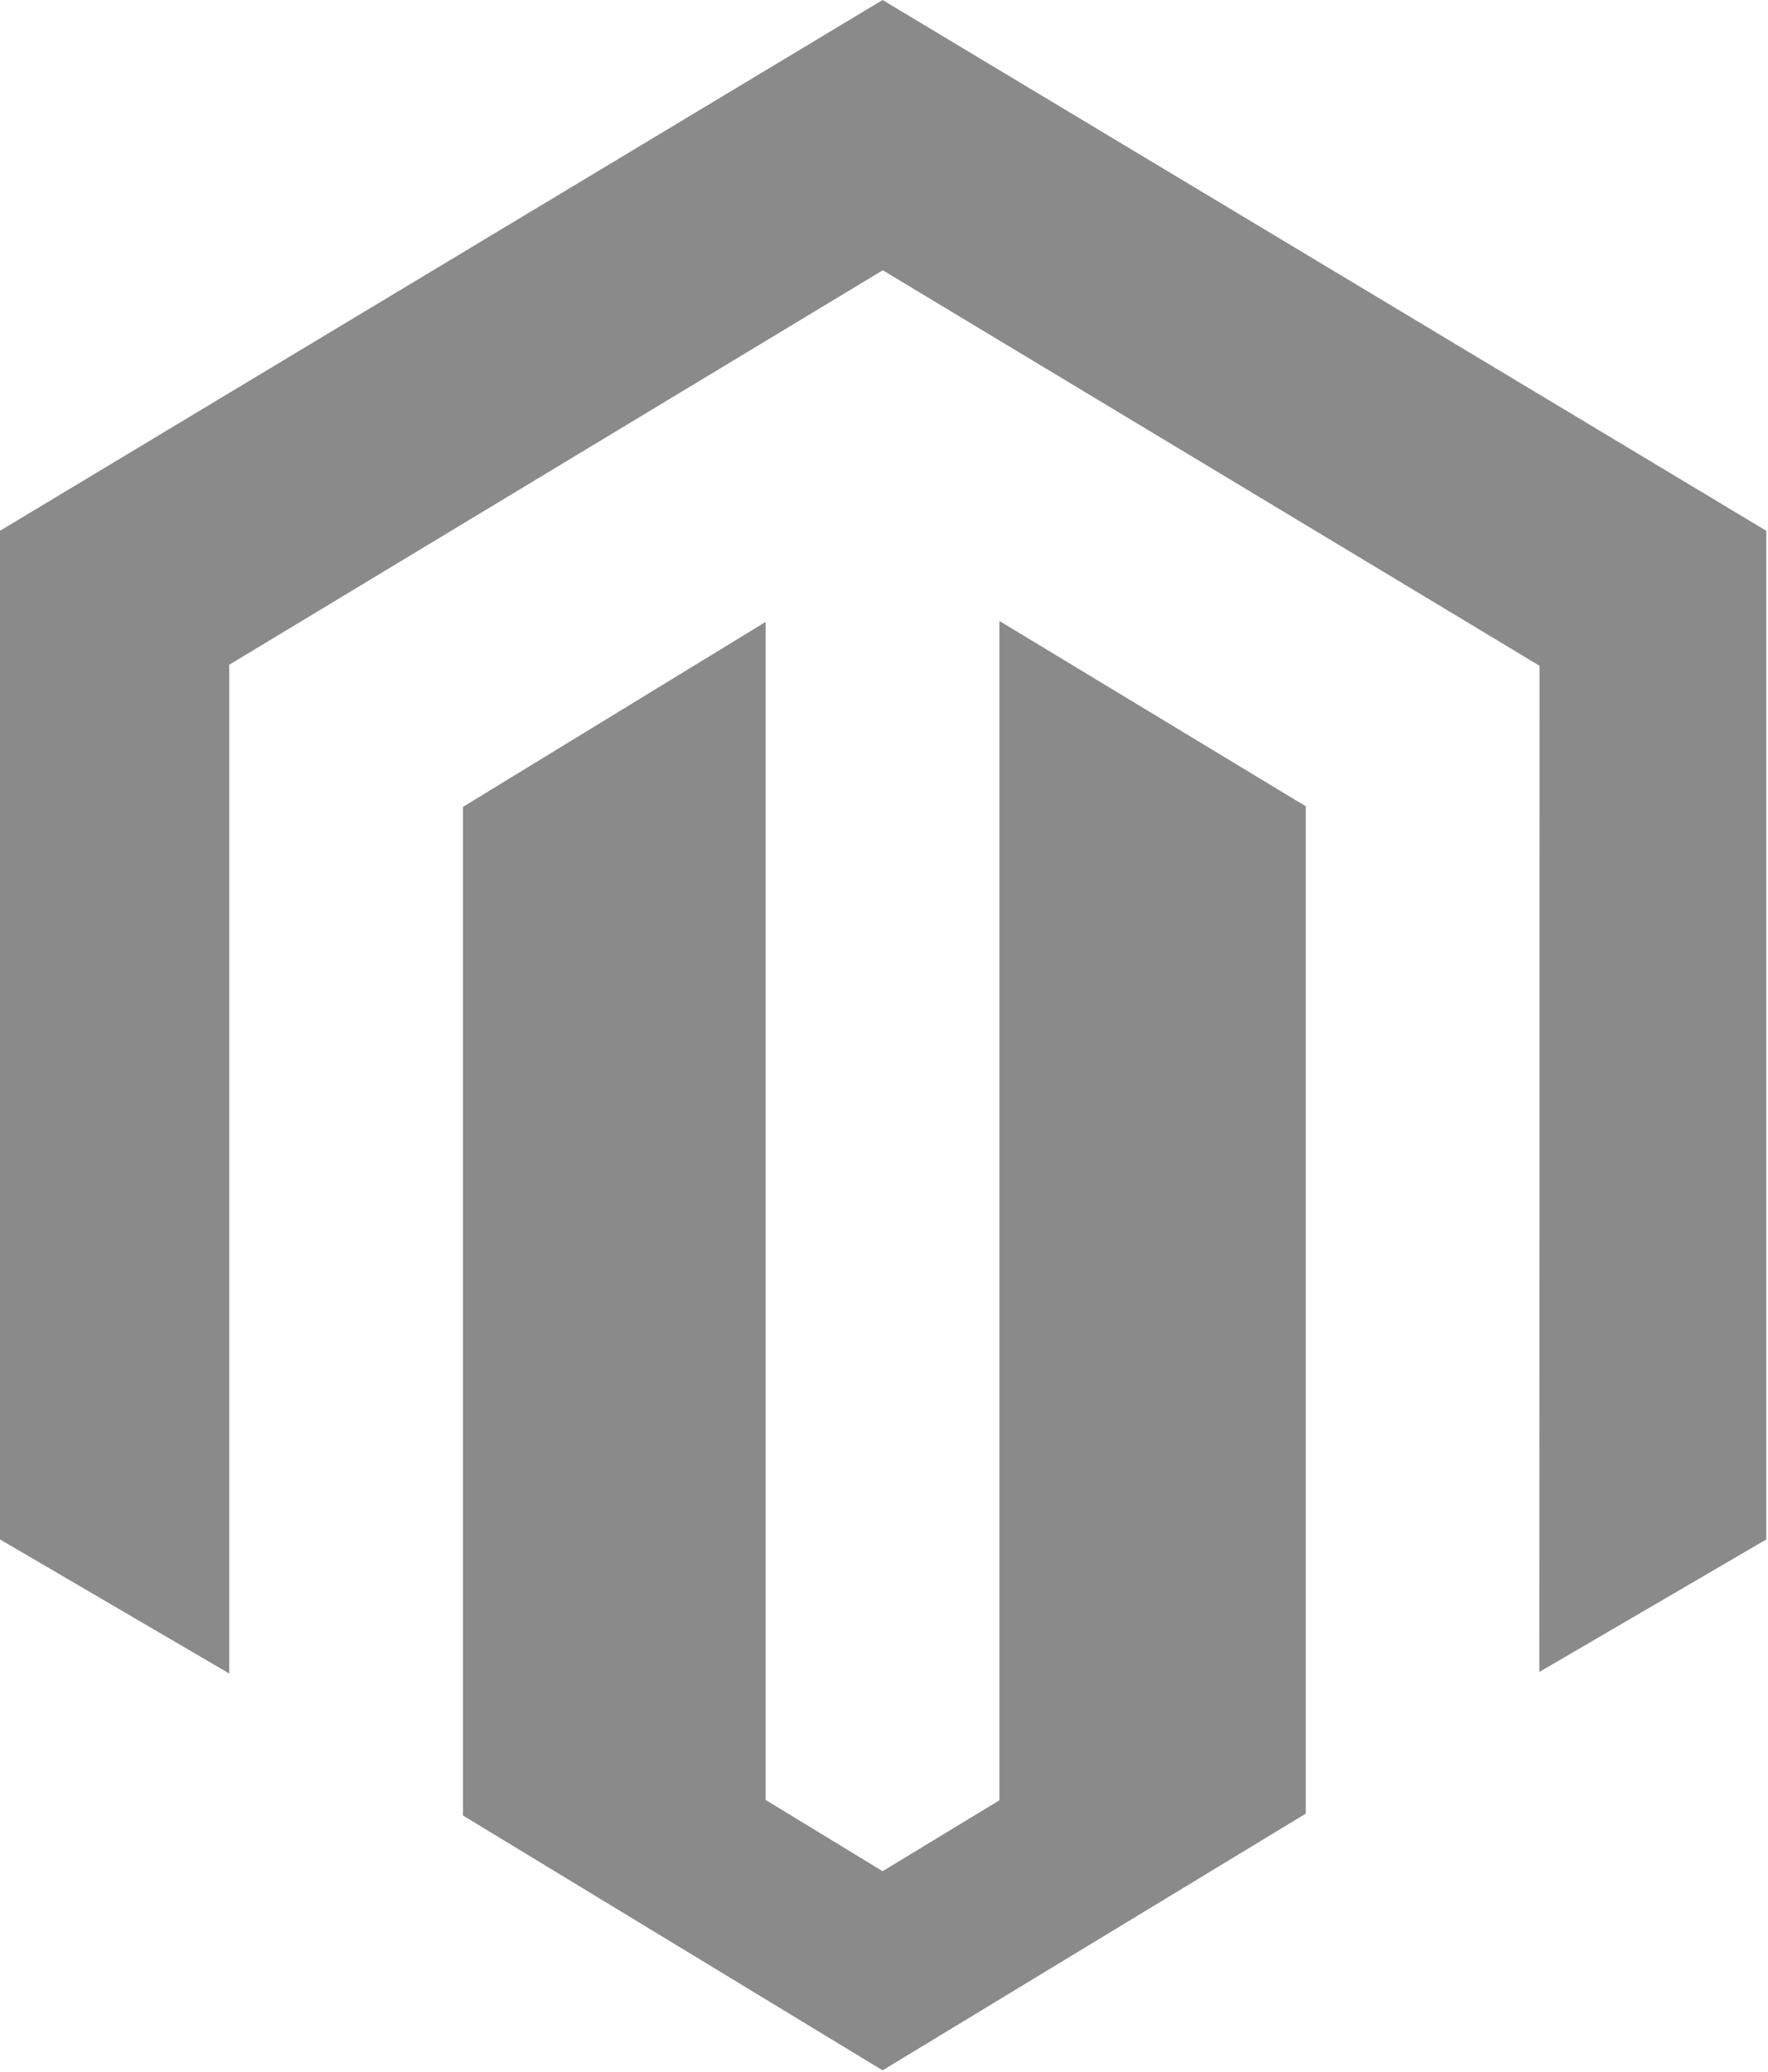 <?xml version="1.0" encoding="UTF-8"?>
<svg width="64px" height="75px" viewBox="0 0 64 75" version="1.1" xmlns="http://www.w3.org/2000/svg" xmlns:xlink="http://www.w3.org/1999/xlink">
    <title>magento-seeklogo.com_gray (1)</title>
    <g id="Welcome" stroke="none" stroke-width="1" fill="none" fill-rule="evenodd">
        <g id="Project--PaperDesignco" transform="translate(-539, -3305)" fill="#8A8A8A" fill-rule="nonzero">
            <g id="magento-seeklogo.com_gray-(1)" transform="translate(539, 3305)">
                <path d="M36.178,22.48 L36.178,65.172 L31.949,67.739 L27.716,65.159 L27.716,22.513 L16.757,29.211 L16.757,65.721 L31.949,74.948 L47.268,65.655 L47.268,29.188 L36.178,22.48 Z M31.949,0 L0,19.215 L0,55.729 L8.298,60.582 L8.298,24.065 L31.955,9.784 L55.634,24.044 L55.732,24.098 L55.722,60.527 L63.938,55.729 L63.938,19.215 L31.949,0 Z" id="Shape"></path>
            </g>
        </g>
    </g>
</svg>
